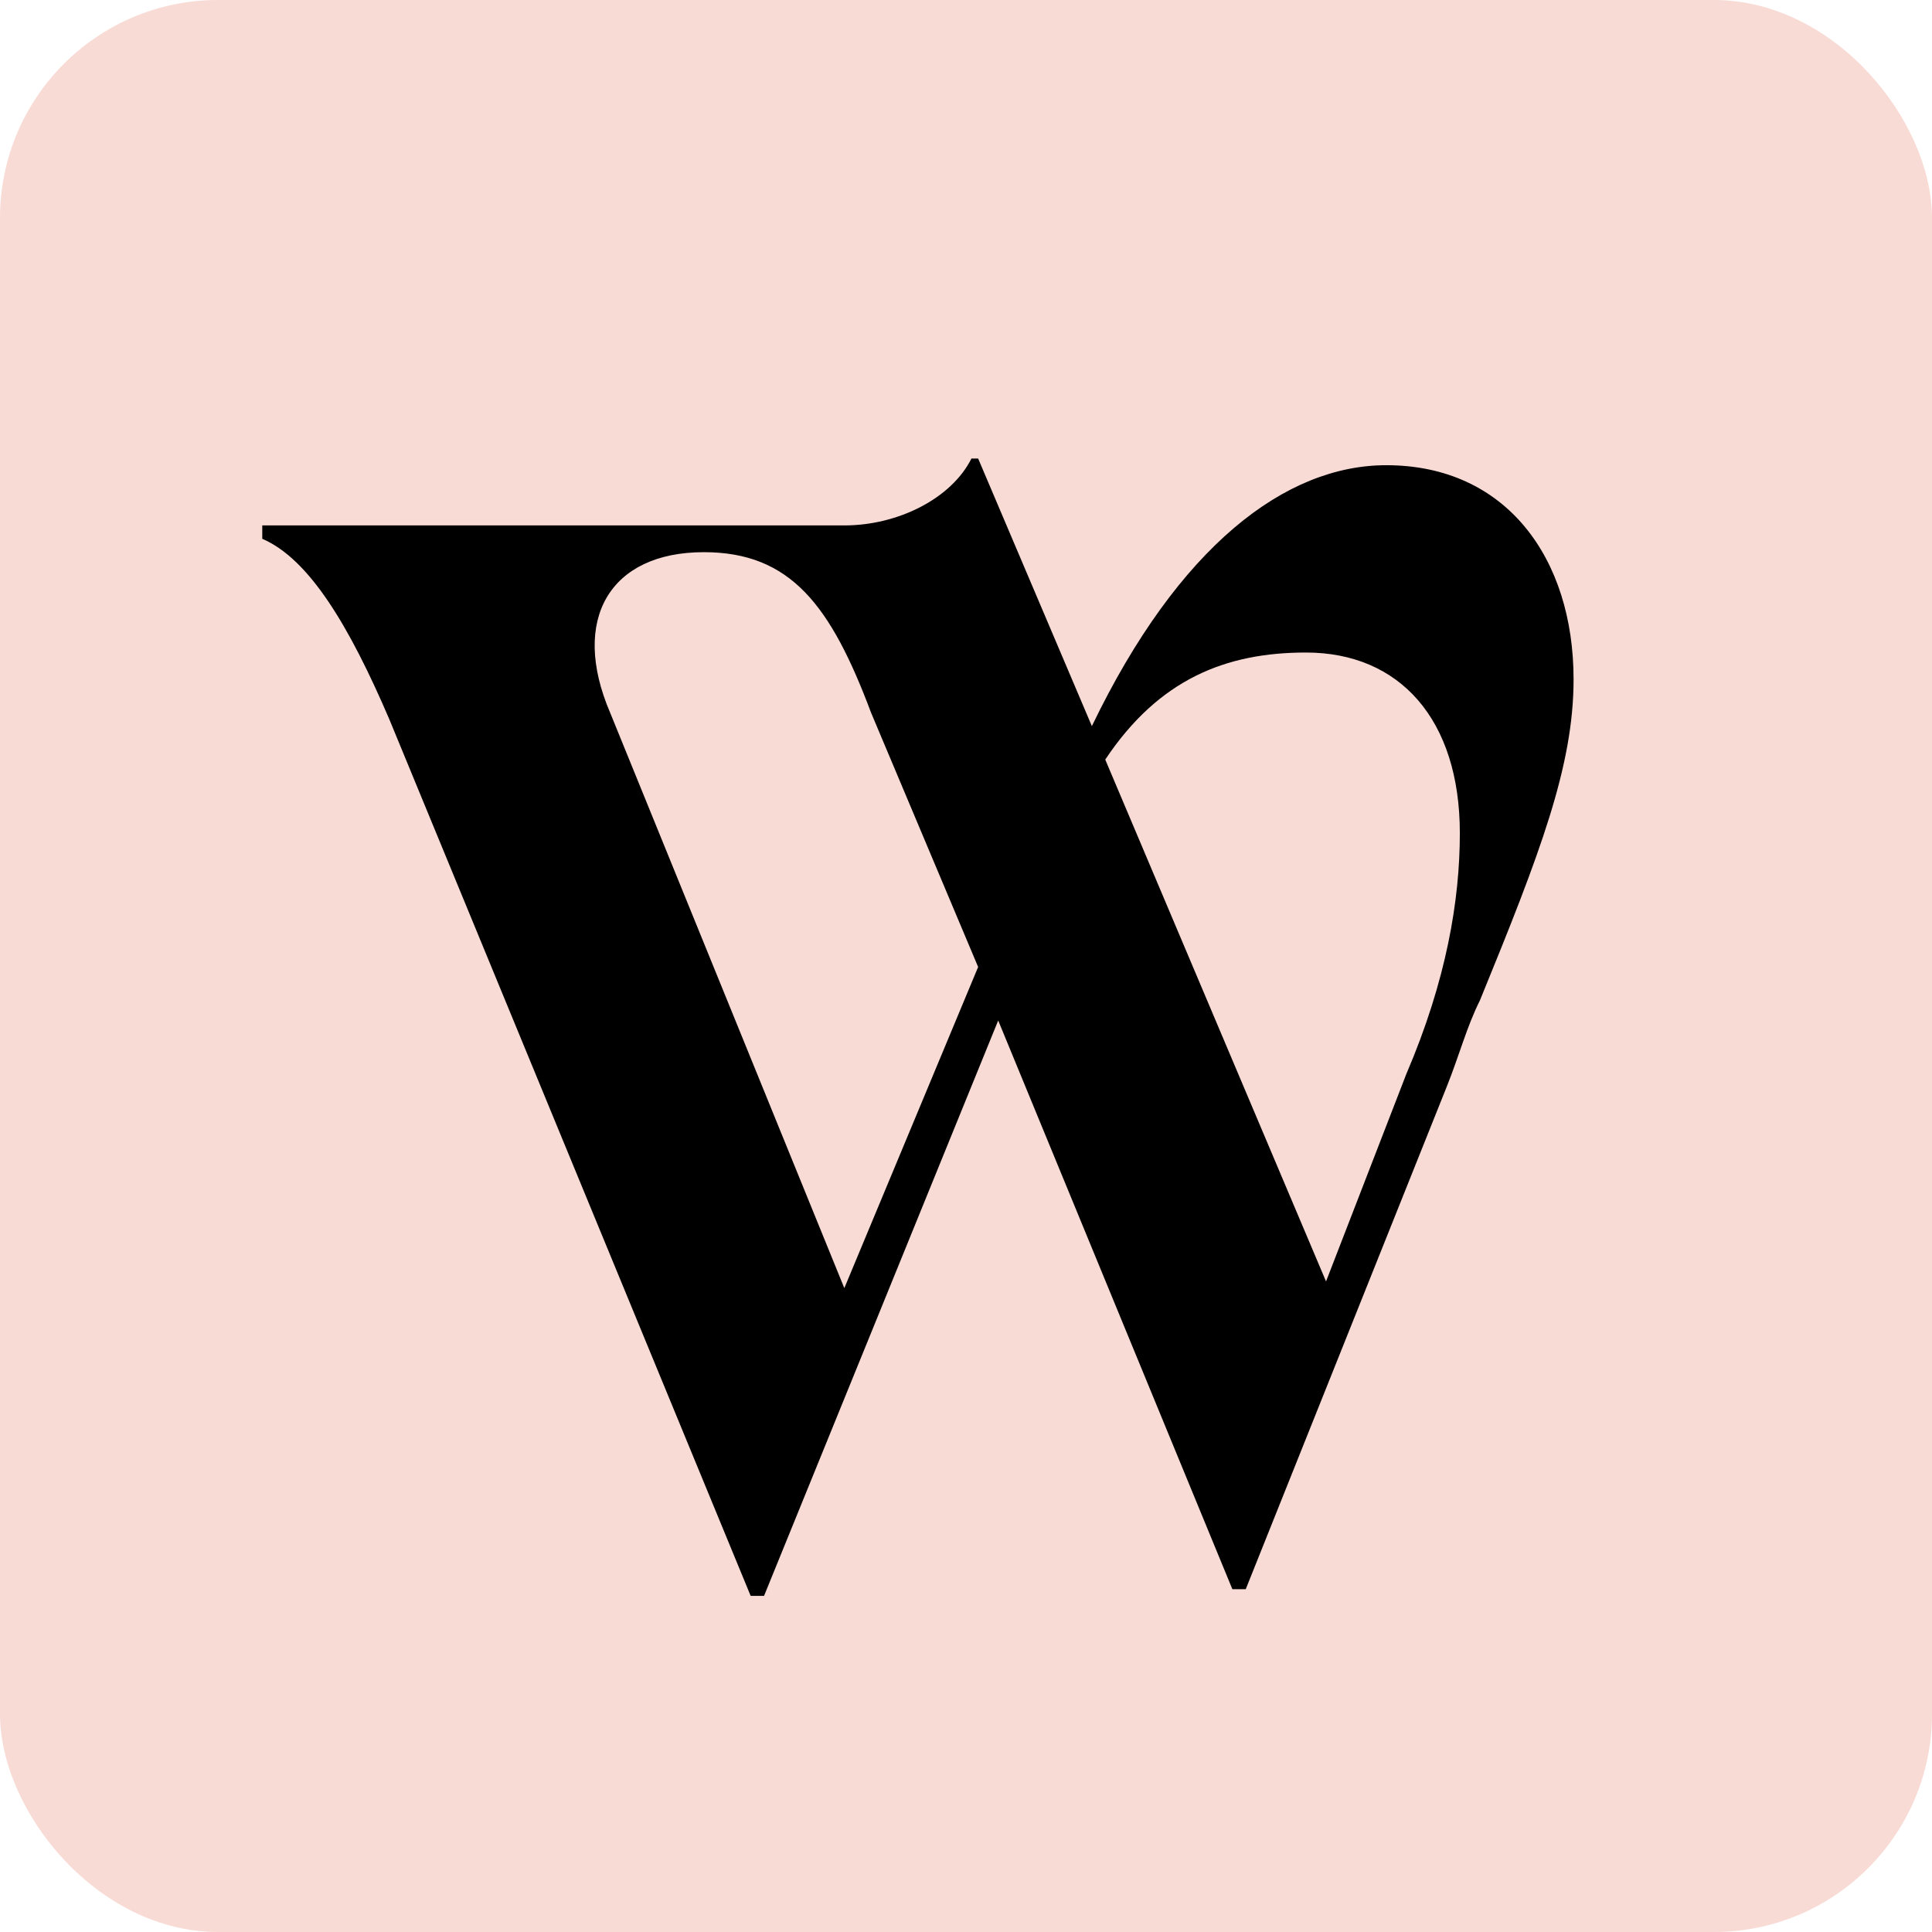 <?xml version="1.0" encoding="UTF-8"?> <svg xmlns="http://www.w3.org/2000/svg" id="Layer_1" viewBox="0 0 442 442"><defs><style>.cls-1{fill-rule:evenodd;}.cls-2{fill:#f8dbd5;}</style></defs><rect class="cls-2" width="442" height="442" rx="49.884" ry="49.884"></rect><path class="cls-1" d="M317.143,106.429c-22.959,0-47.449,18.367-67.347,59.694l-26.02-61.224h-1.531c-4.592,9.184-16.837,15.306-29.082,15.306H60v3.061c10.714,4.592,19.898,19.898,29.082,41.327l82.653,200.51h3.061l53.571-131.633,53.571,130.102h3.061l45.918-114.796c3.061-7.653,4.592-13.775,7.653-19.898,13.775-33.673,21.429-53.571,21.429-73.469,0-27.551-15.306-48.98-42.857-48.98ZM193.163,294.694l-53.571-131.633c-9.184-21.429,0-36.735,21.429-36.735,19.898,0,29.082,12.245,38.265,36.735l24.49,58.163s-30.612,73.469-30.612,73.469ZM321.735,245.714l-18.367,47.449-50.51-119.388c12.245-18.367,27.551-24.49,45.918-24.49,21.429,0,35.204,15.306,35.204,41.327,0,15.306-3.061,33.673-12.245,55.102Z"></path></svg> 